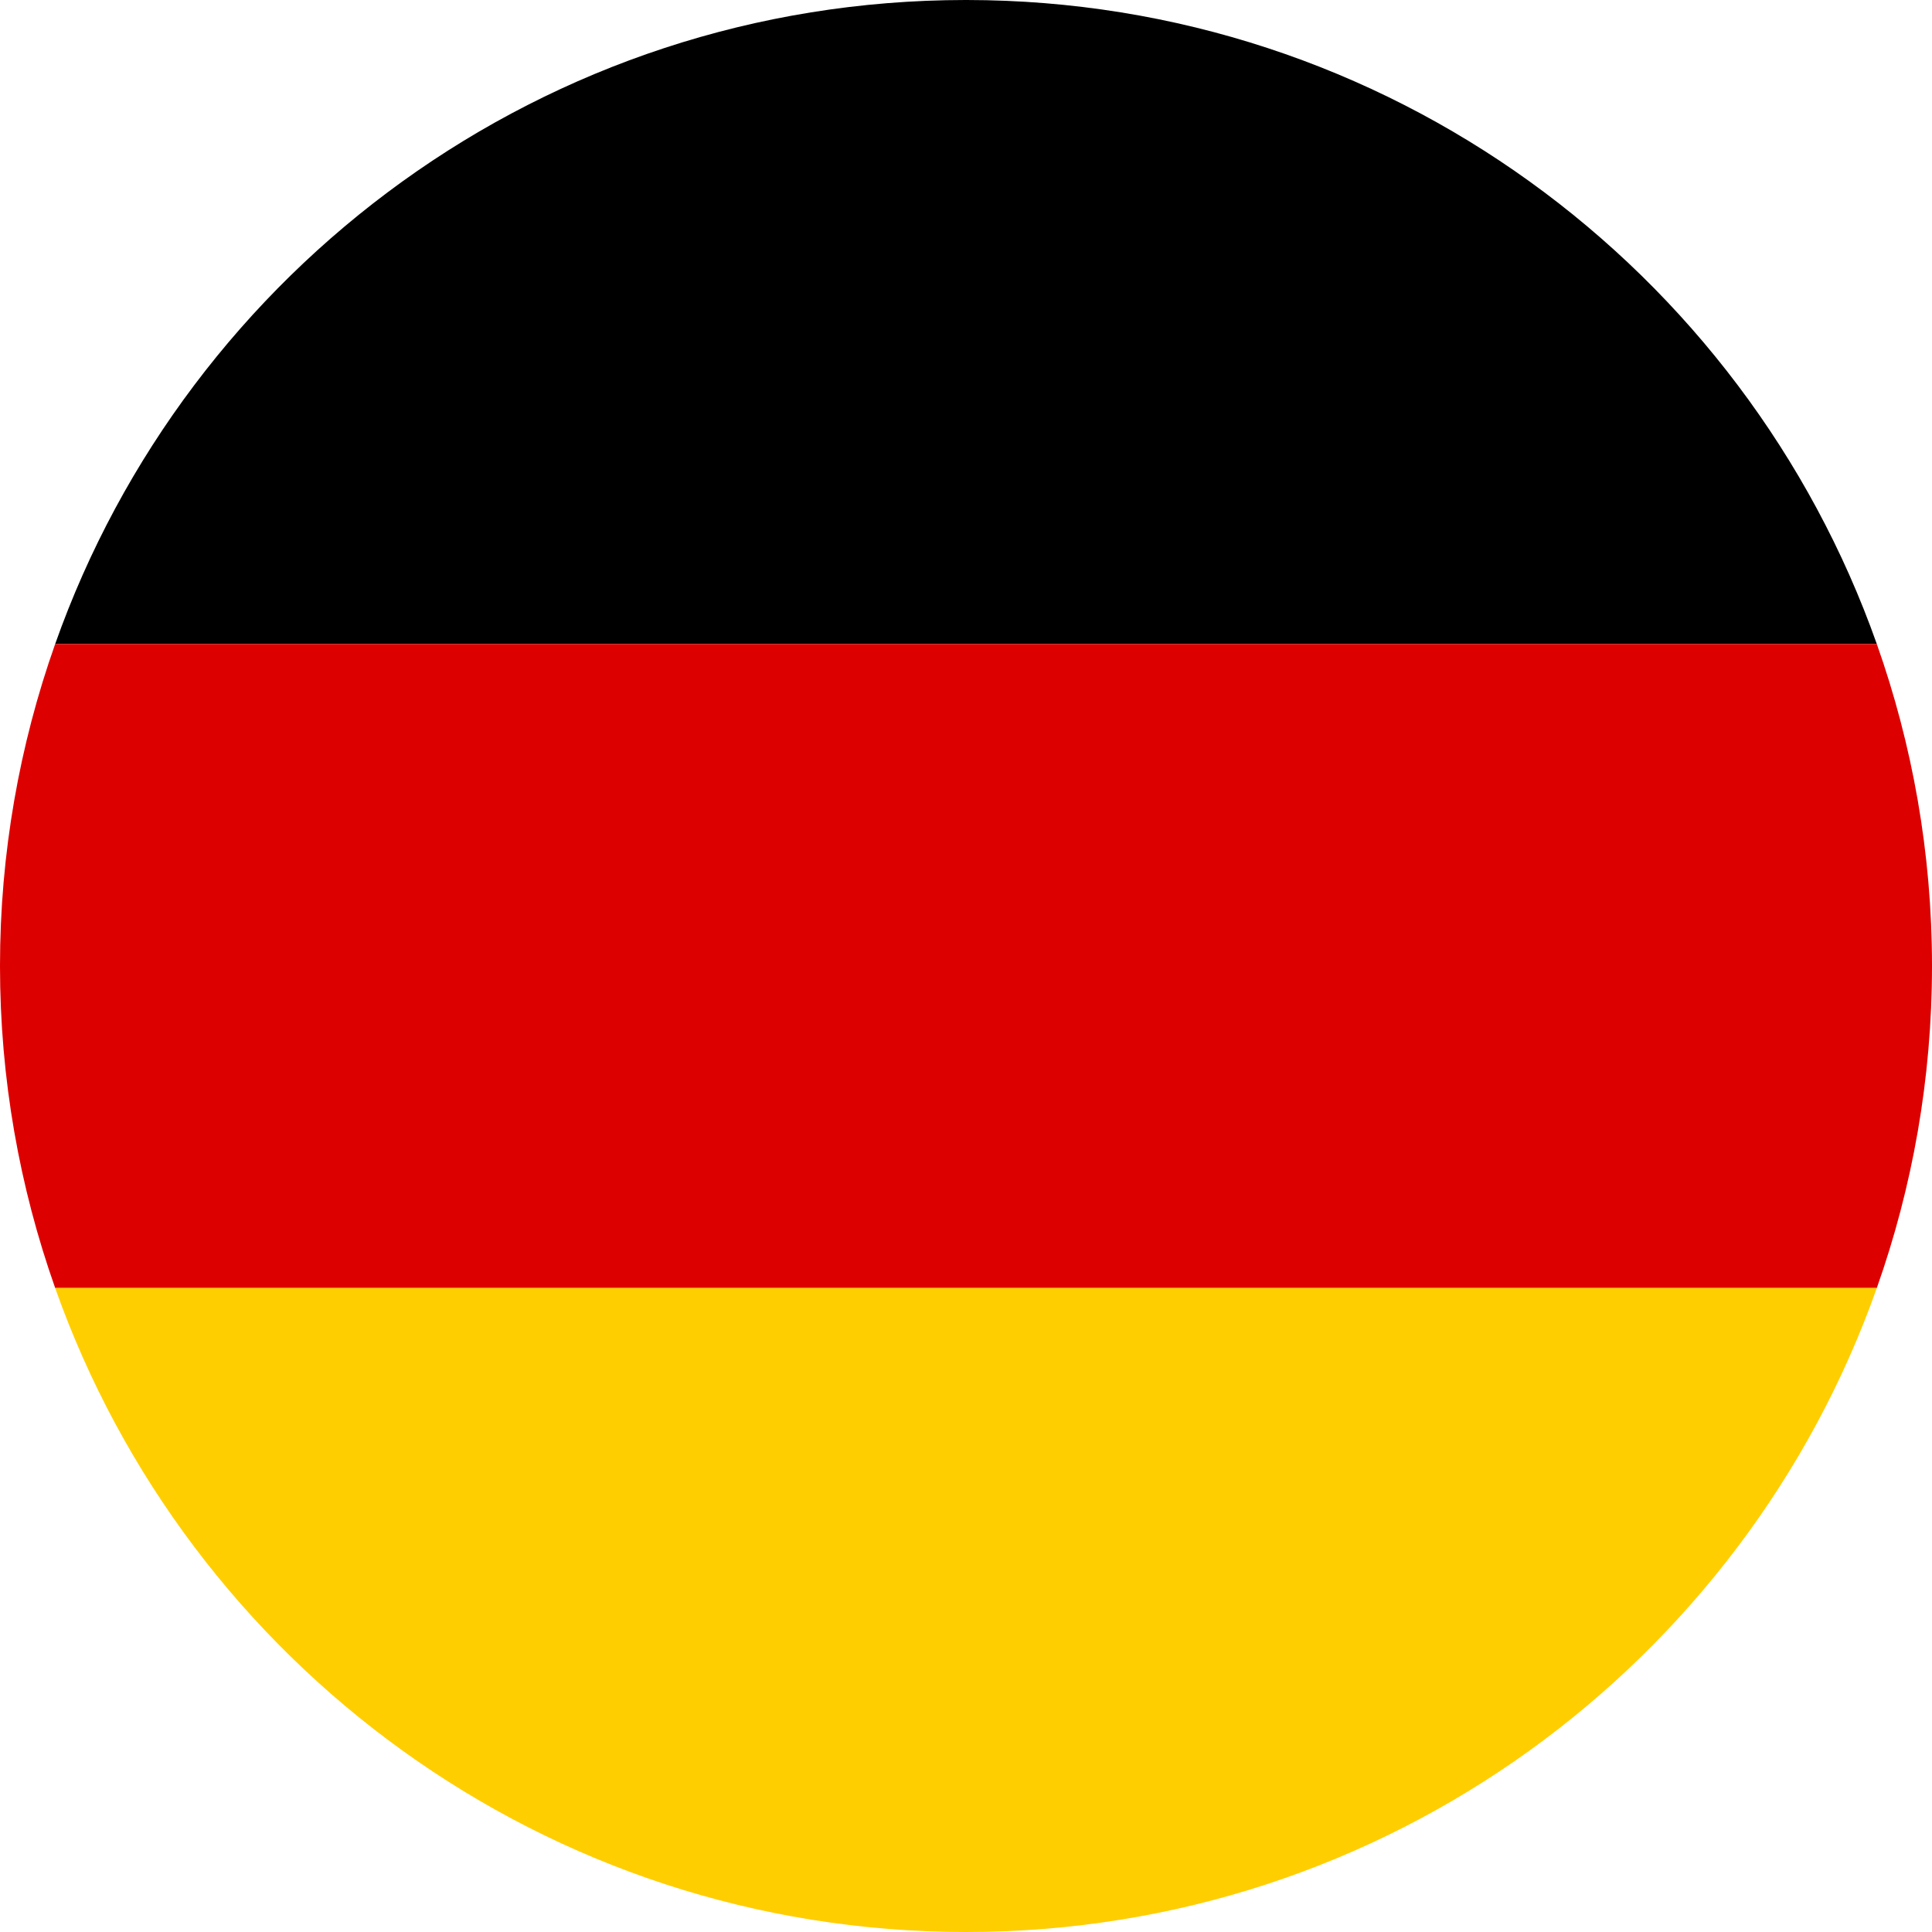 <svg version="1.1" viewBox="0 0 90 90" xmlns="http://www.w3.org/2000/svg">
    <path d="m2.57 30h84.859c-6.175-17.466-22.818-29.985-42.396-30h-0.068c-19.577 0.015-36.22 12.534-42.395 30z"/>
    <path d="m87.429 60c1.659-4.693 2.571-9.739 2.571-15s-0.911-10.307-2.571-15h-84.859c-1.659 4.693-2.57 9.739-2.57 15s0.912 10.307 2.571 15z" fill="#d00"/>
    <path d="m87.429 60h-84.859c6.179 17.476 22.838 30 42.43 30s36.25-12.524 42.429-30z" fill="#ffce00"/>
</svg>
